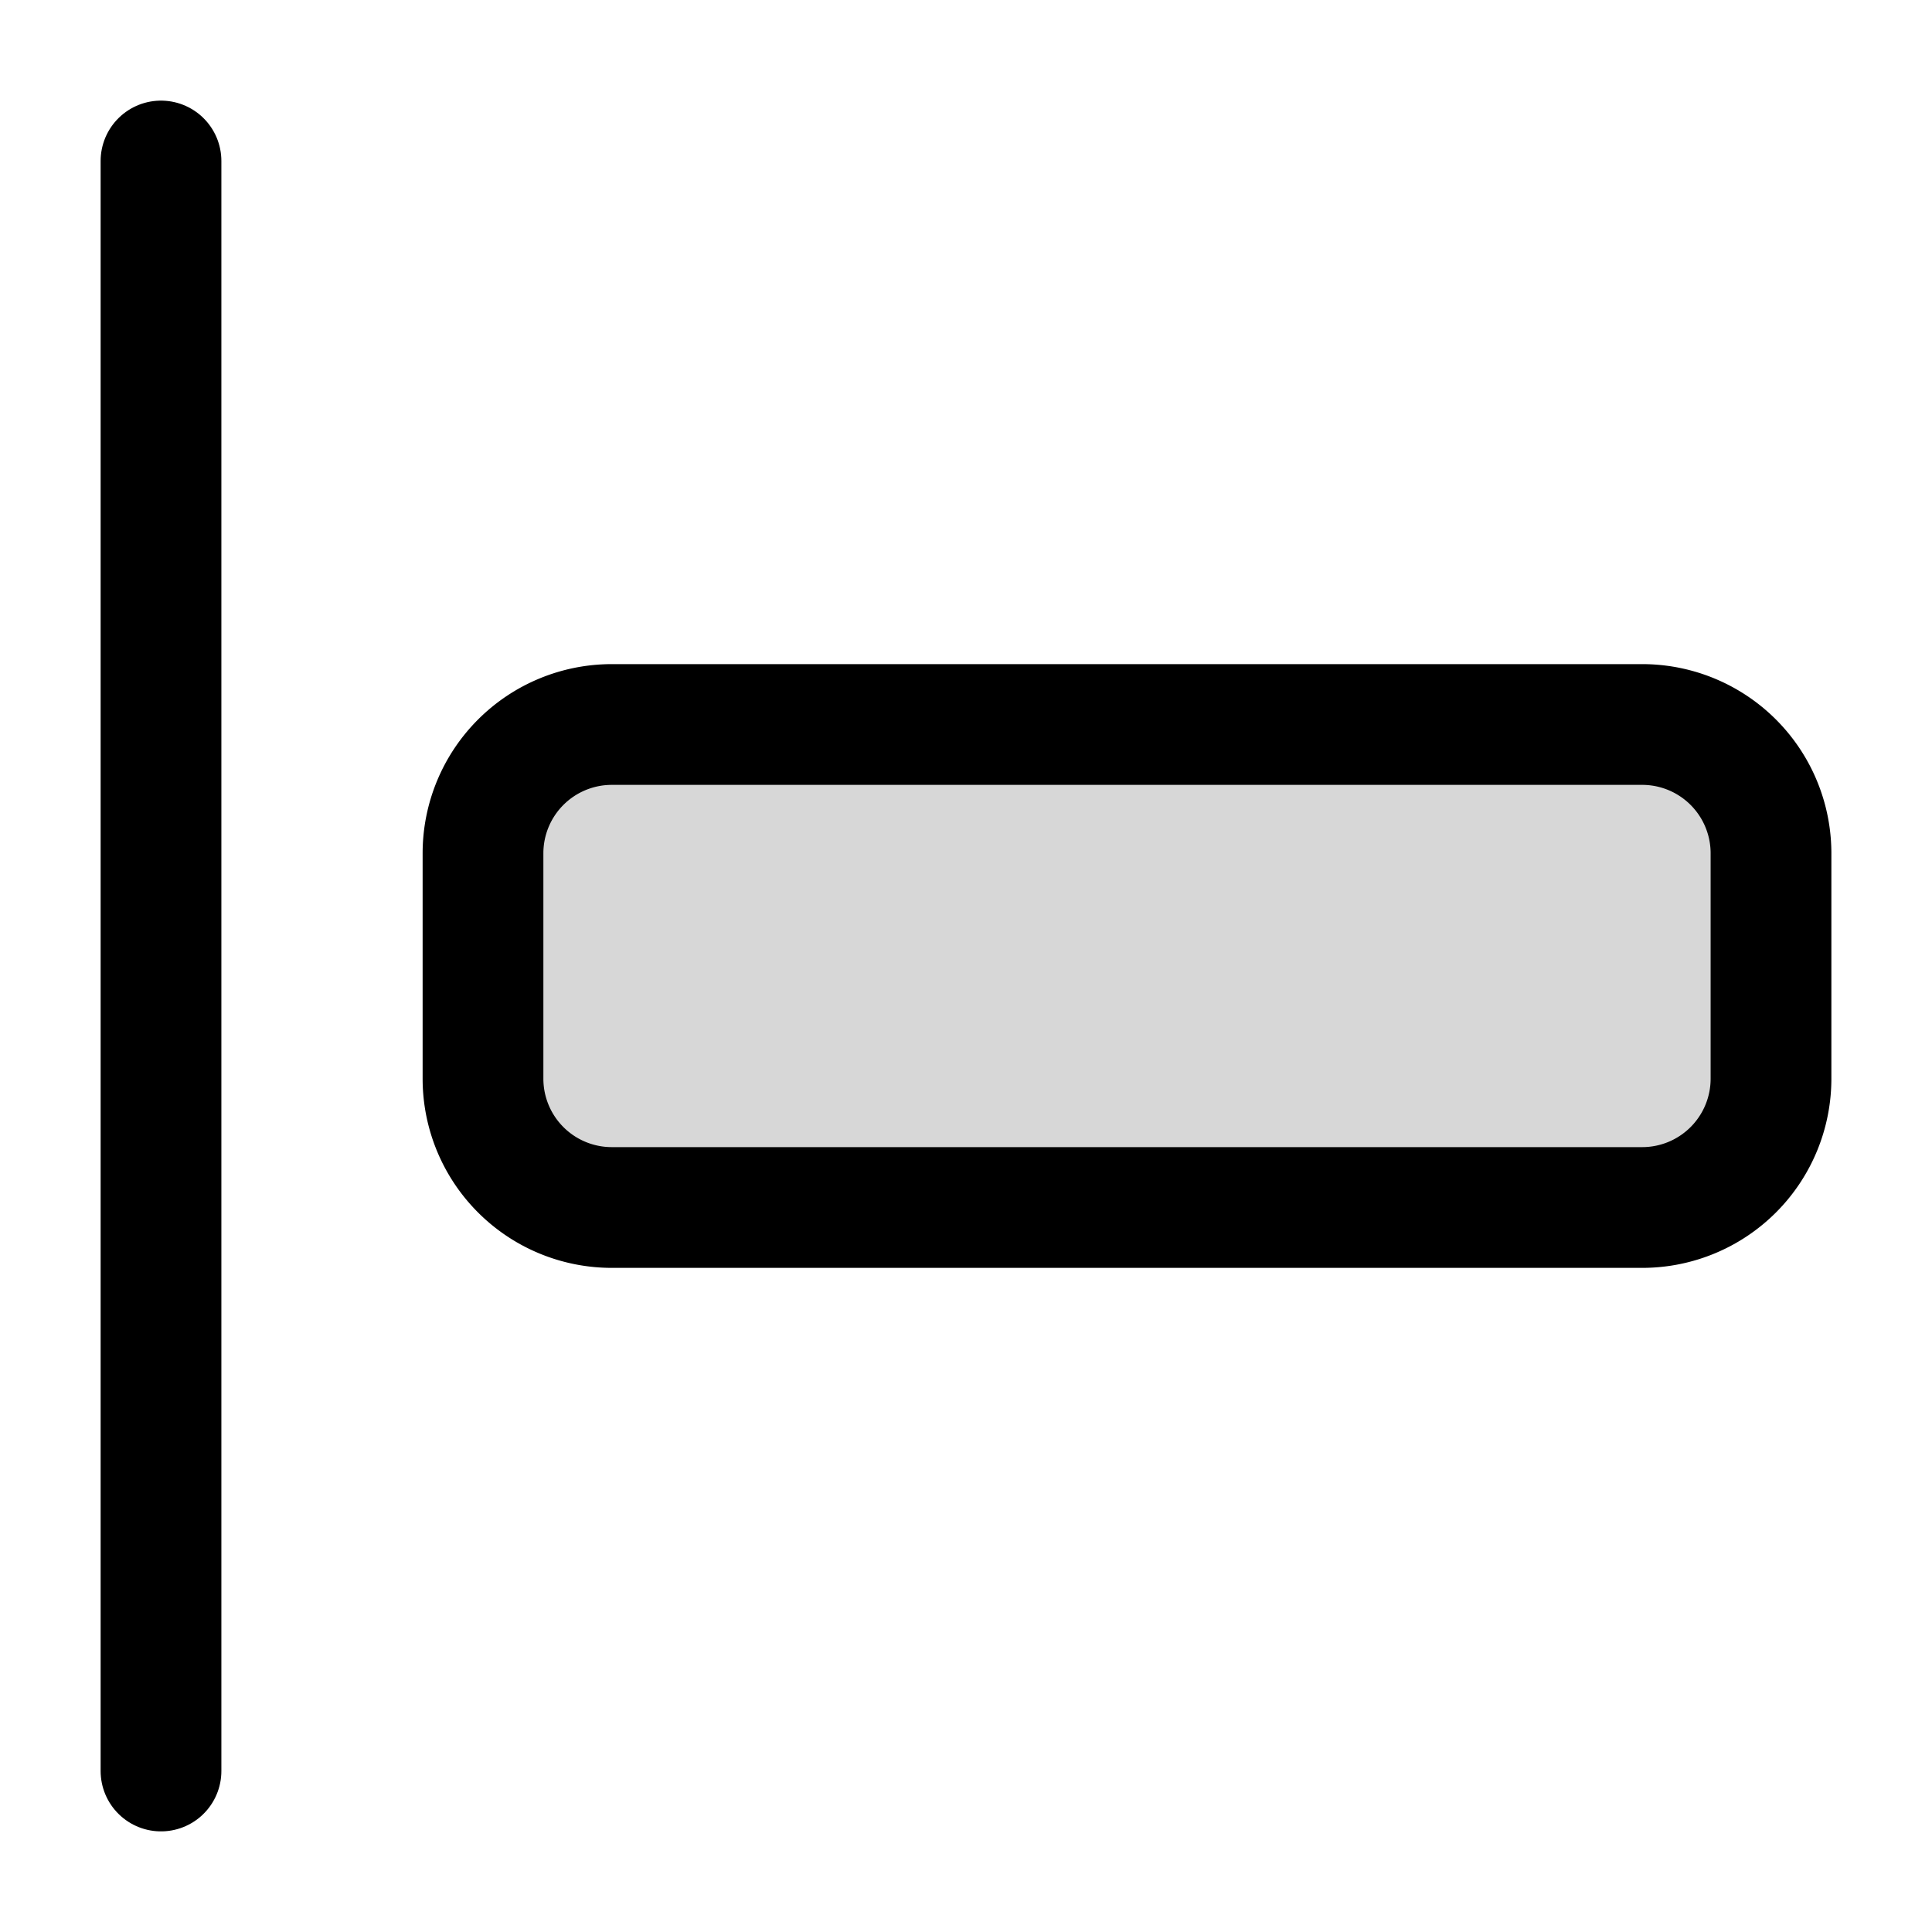<?xml version="1.0" encoding="utf-8"?>
<svg width="800px" height="800px" viewBox="0 0 24 24" fill="none" xmlns="http://www.w3.org/2000/svg"><path d="M22 13.4v-2.8A1.6 1.6 0 0 0 20.4 9H7.6A1.6 1.6 0 0 0 6 10.6v2.8A1.6 1.6 0 0 0 7.6 15h12.8a1.6 1.6 0 0 0 1.6-1.6Z" fill="#000000" fill-opacity=".16" stroke="#000000" stroke-width="1.5" stroke-miterlimit="10"/><path d="M2 2v20" stroke="#000000" stroke-width="1.5" stroke-miterlimit="10" stroke-linecap="round"/></svg>